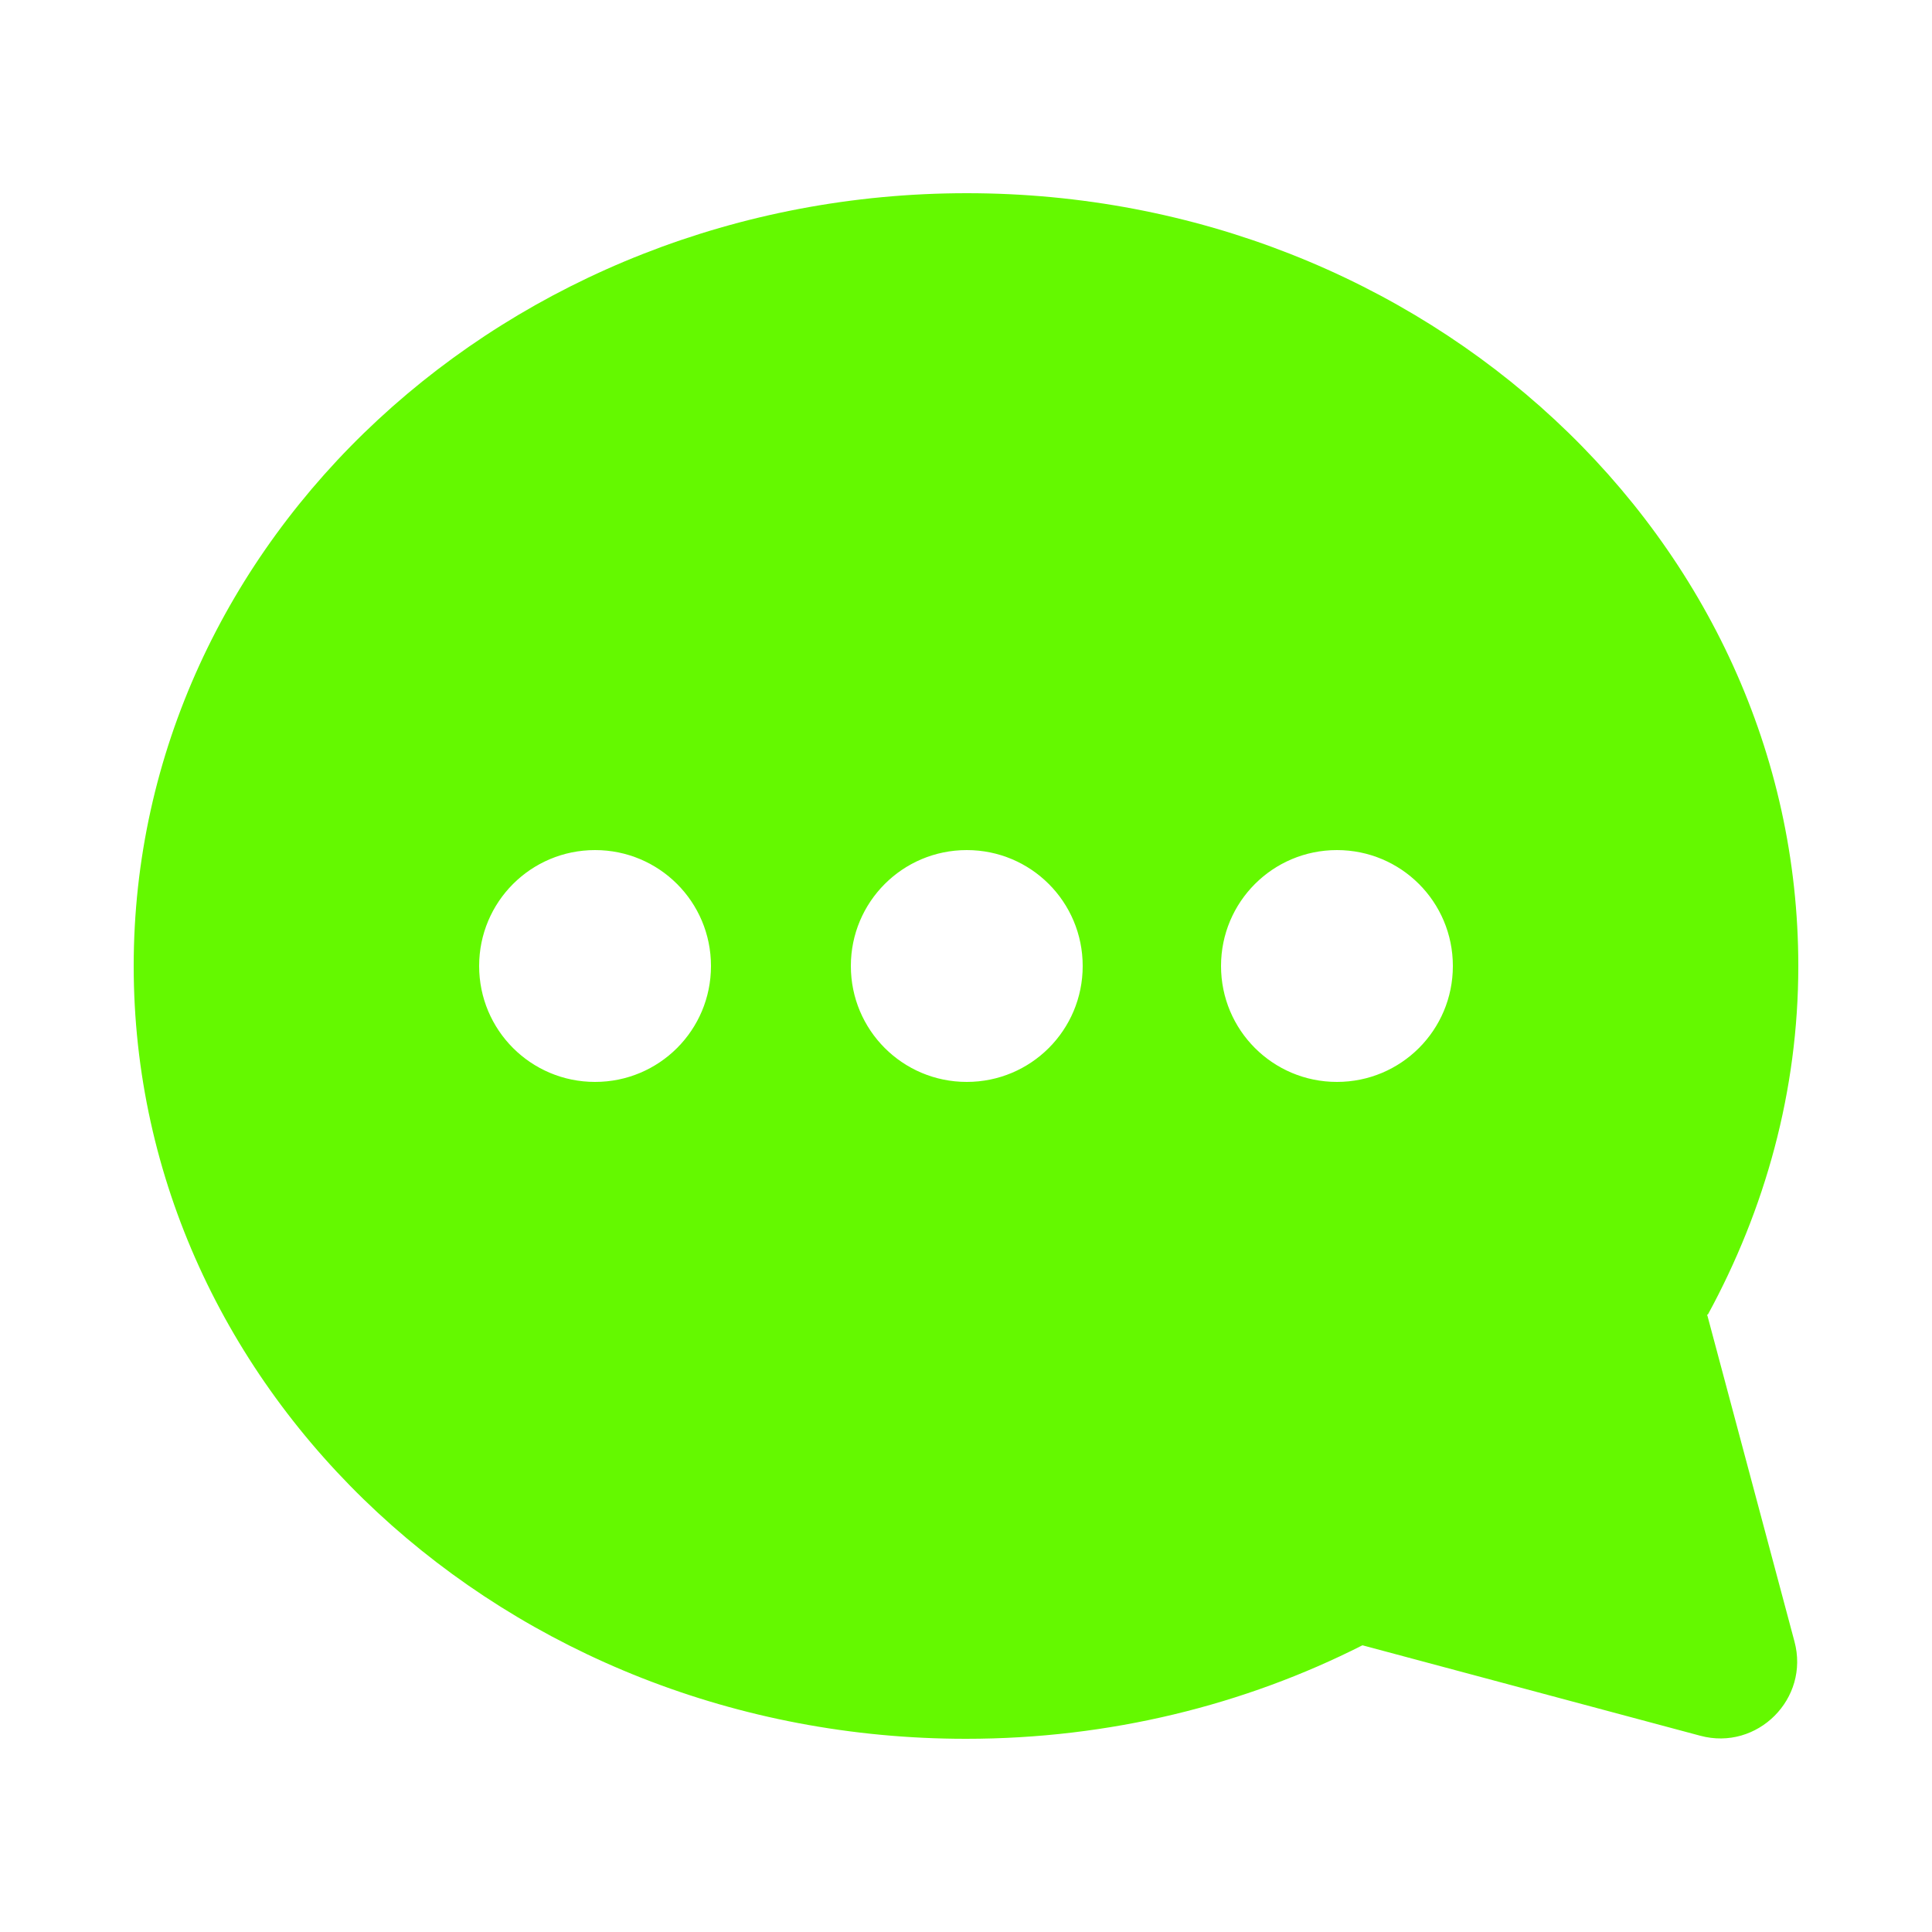 <?xml version="1.0" encoding="UTF-8"?>
<svg id="Layer_2" data-name="Layer 2" xmlns="http://www.w3.org/2000/svg" viewBox="0 0 25 25">
  <defs>
    <style>
      .cls-1 {
        fill: #64f900;
      }
    </style>
  </defs>
  <g id="Layer_2-2" data-name="Layer 2-2">
    <path class="cls-1" d="M22.1,17.01c.74-1.36,1.17-2.89,1.17-4.51,0-5.52-4.82-10-10.76-10S1.73,6.98,1.73,12.5s4.82,10,10.77,10c1.86,0,3.61-.44,5.13-1.21l4.37,1.17c.74.2,1.42-.48,1.22-1.22,0,0-1.13-4.23-1.13-4.23ZM7.7,14c-.83,0-1.5-.67-1.5-1.5s.67-1.5,1.5-1.5,1.5.67,1.5,1.5-.67,1.5-1.5,1.5ZM12.51,14c-.83,0-1.5-.67-1.5-1.5s.67-1.5,1.5-1.5,1.5.67,1.5,1.5-.67,1.5-1.5,1.5ZM17.3,14c-.83,0-1.5-.67-1.5-1.5s.67-1.5,1.5-1.5,1.5.67,1.5,1.5-.67,1.5-1.5,1.5Z"/>
  </g>
</svg>